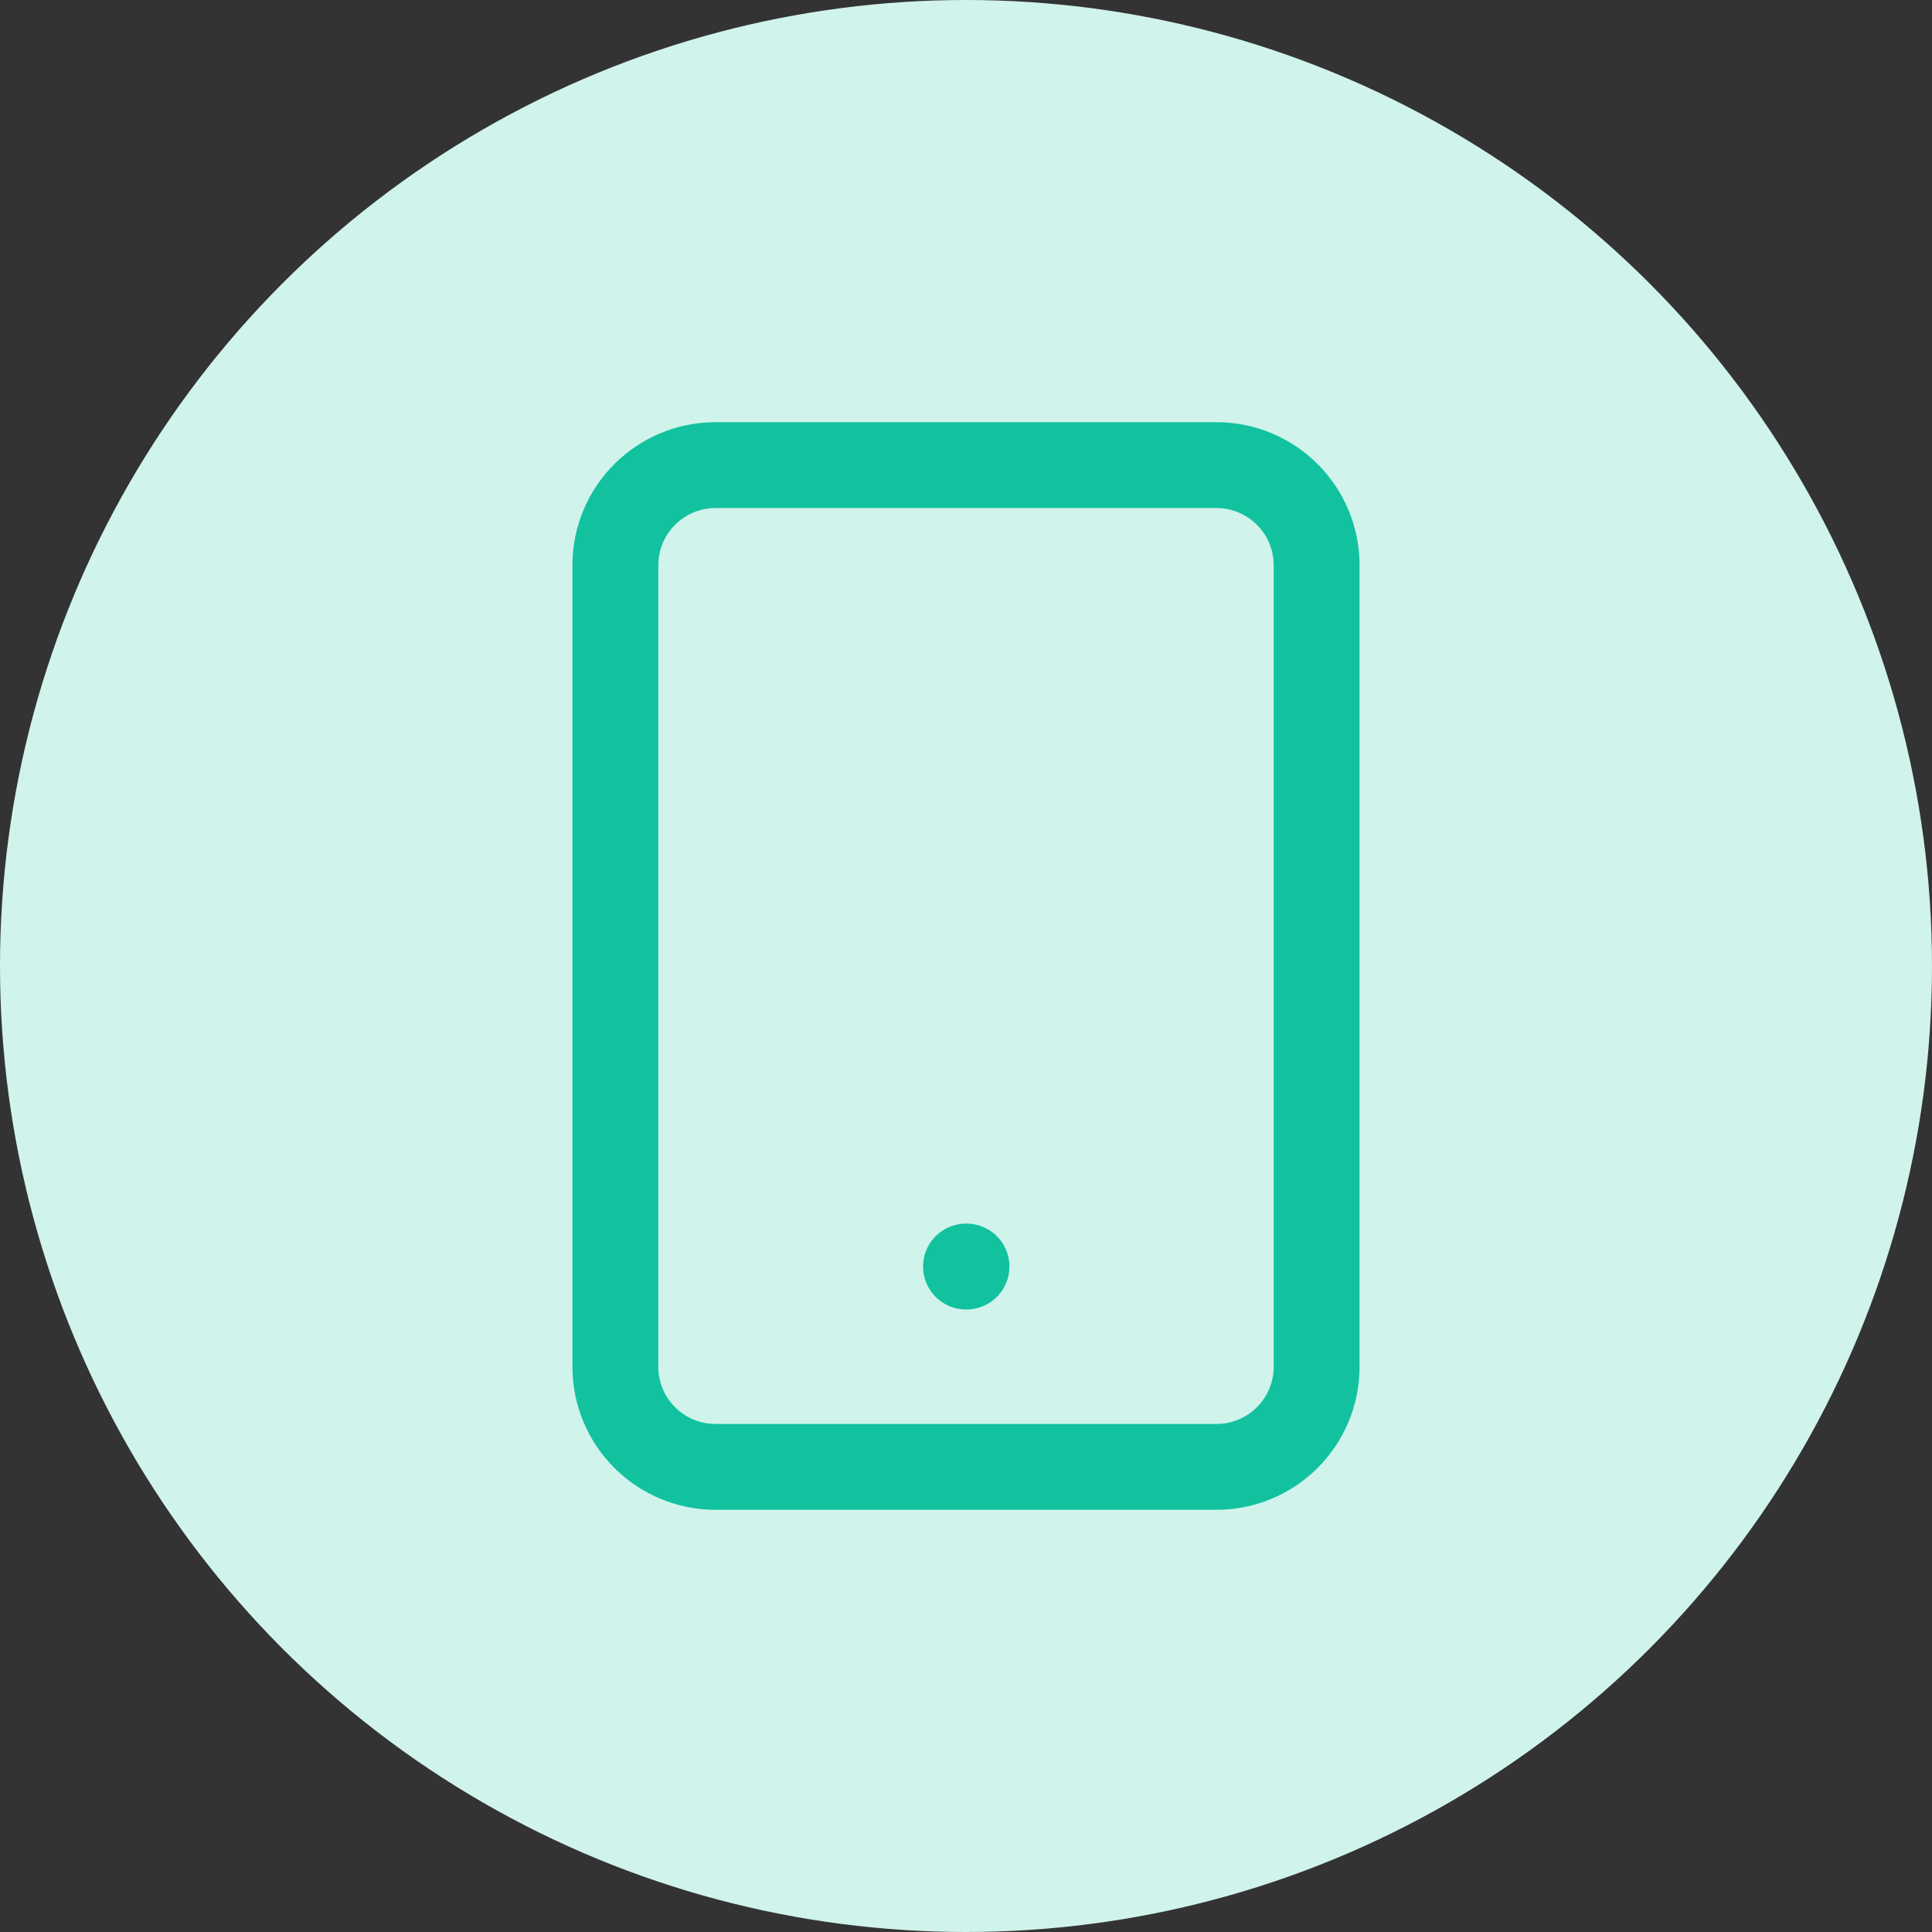 <svg width="90" height="90" viewBox="0 0 90 90" fill="none" xmlns="http://www.w3.org/2000/svg">
<rect x="0" y="0" width="90" height="90" fill="#333333" stroke="none"/>
<circle cx="45" cy="45" r="45" fill="#D0F3EC"/>
<path d="M56.666 21.667H33.333C30.755 21.667 28.666 23.756 28.666 26.333V63.667C28.666 66.244 30.755 68.333 33.333 68.333H56.666C59.243 68.333 61.333 66.244 61.333 63.667V26.333C61.333 23.756 59.243 21.667 56.666 21.667Z" stroke="#12C29F" stroke-width="4" stroke-linecap="round" stroke-linejoin="round"/>
<path d="M45 59H45.023" stroke="#12C29F" stroke-width="4" stroke-linecap="round" stroke-linejoin="round"/>
</svg>

